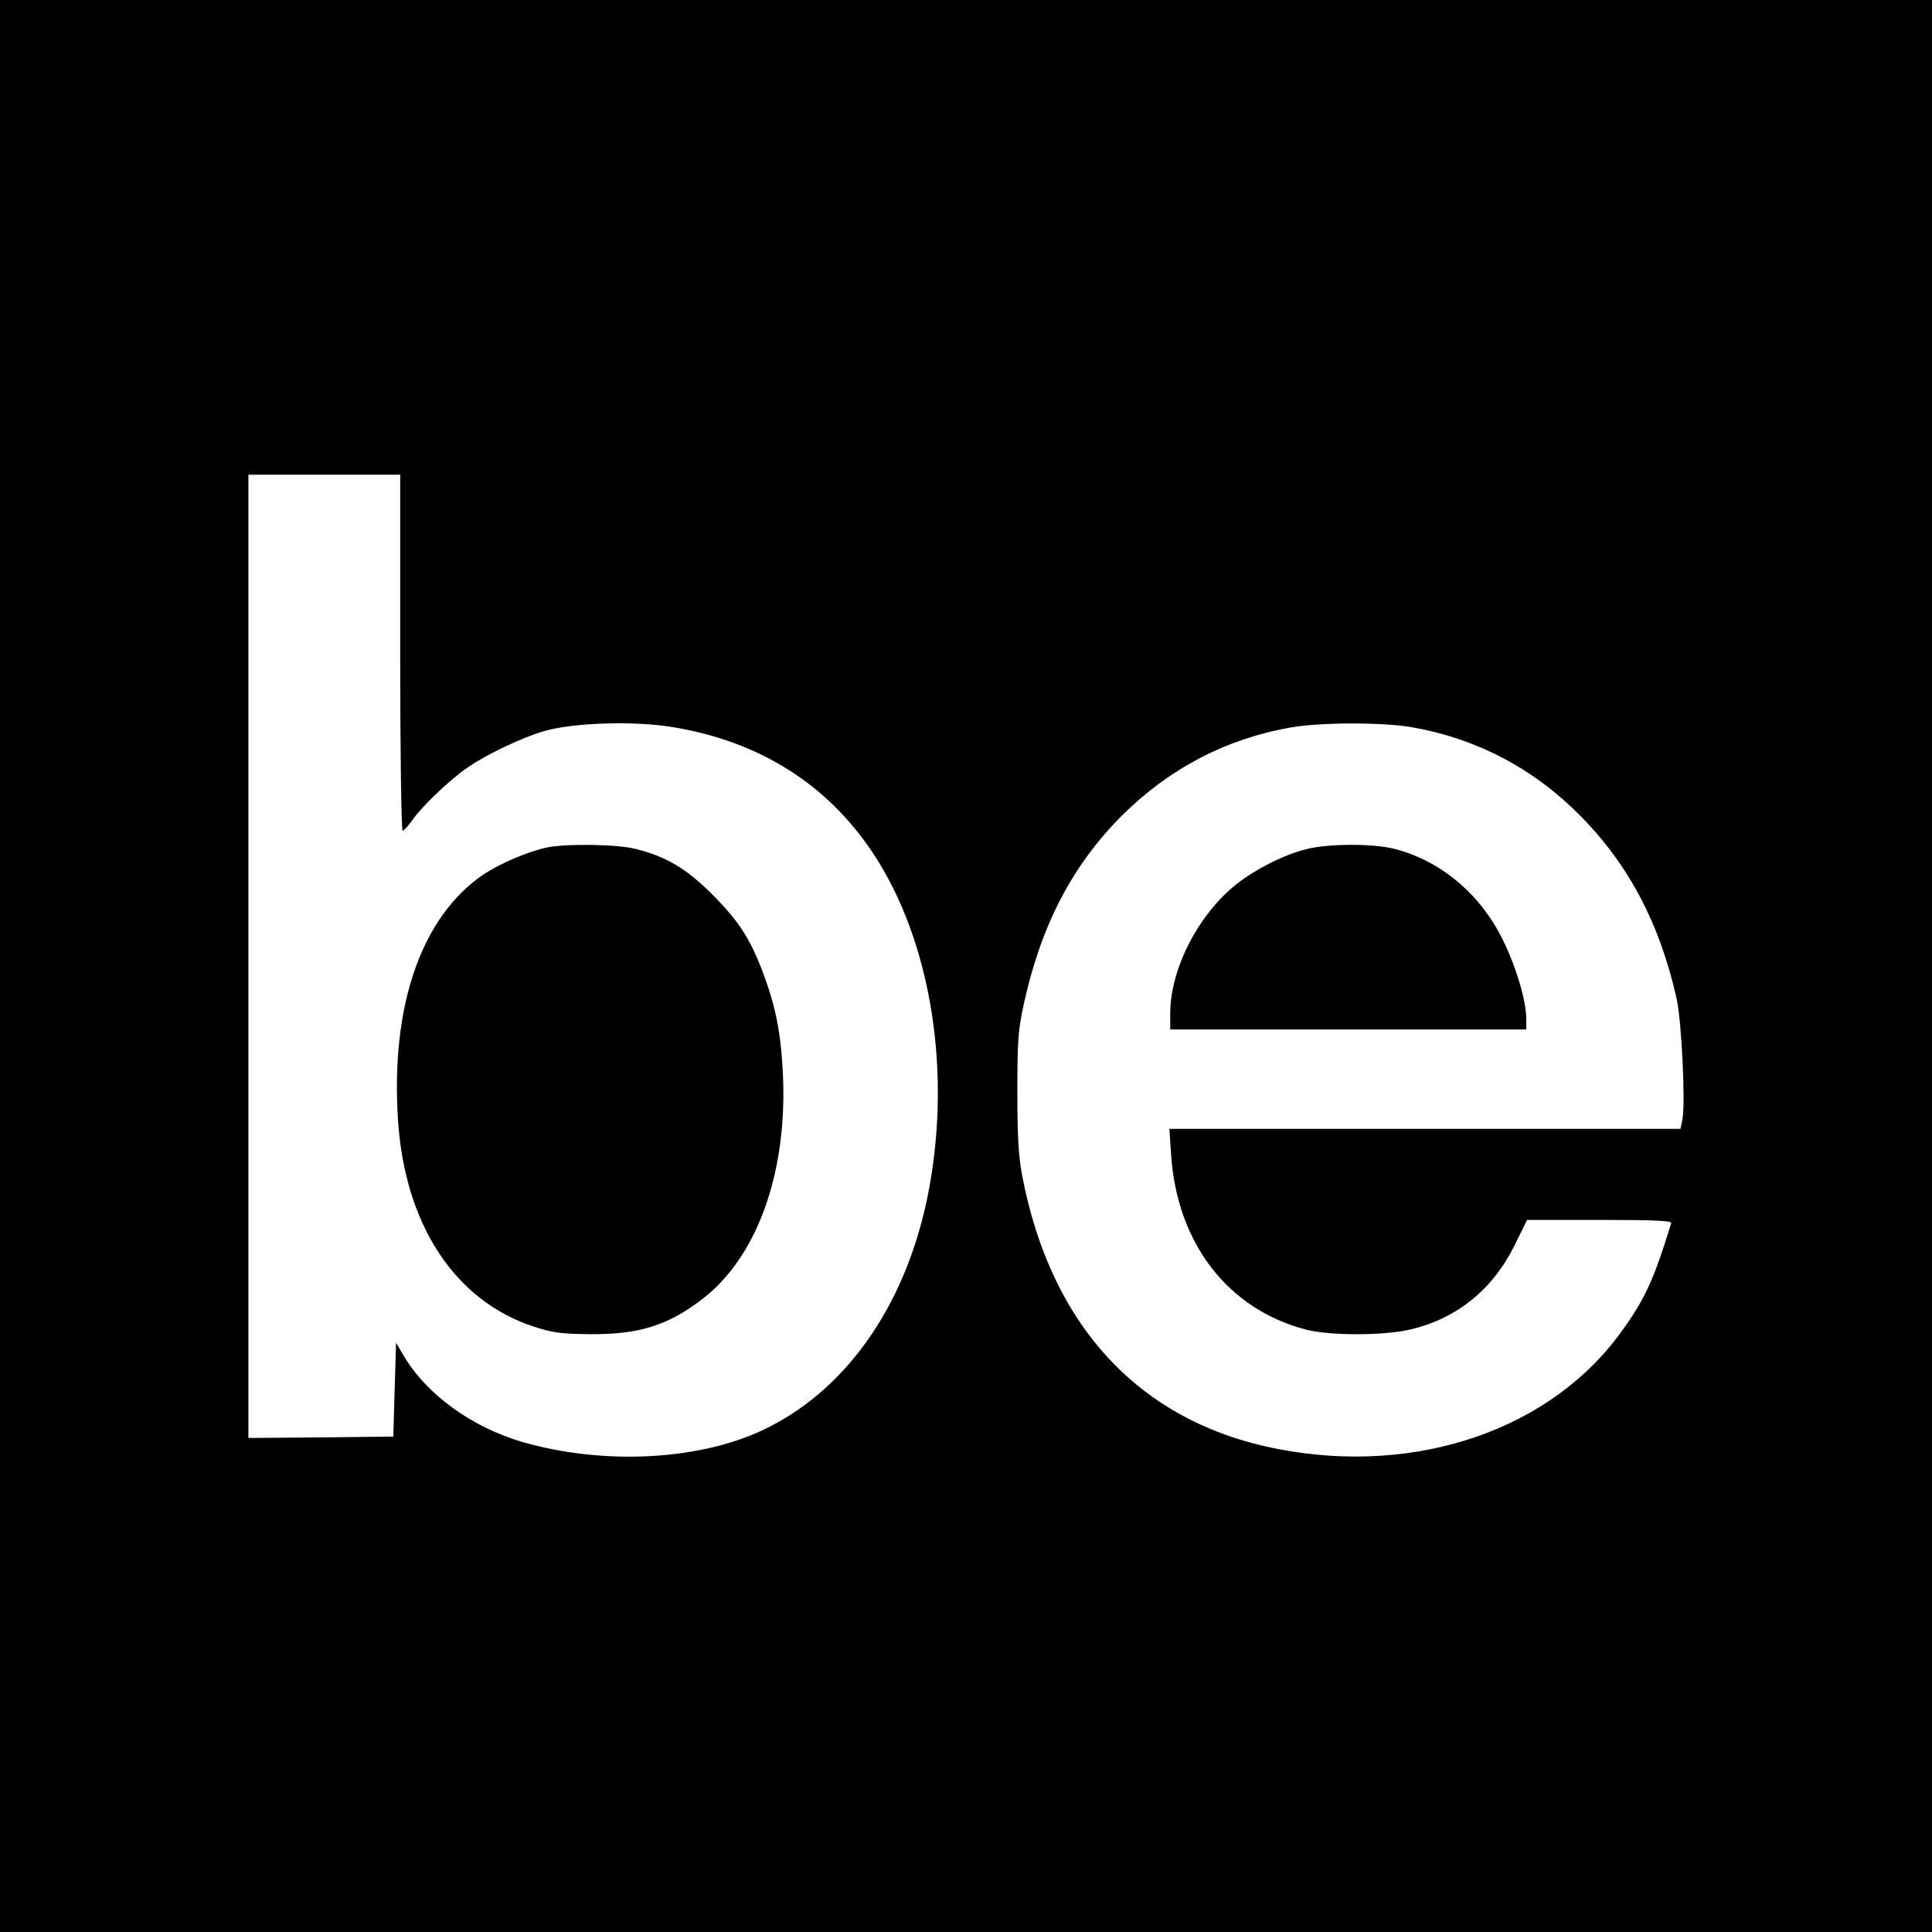 <?xml version="1.0" standalone="no"?>
<!DOCTYPE svg PUBLIC "-//W3C//DTD SVG 20010904//EN"
 "http://www.w3.org/TR/2001/REC-SVG-20010904/DTD/svg10.dtd">
<svg version="1.0" xmlns="http://www.w3.org/2000/svg"
 width="700pt" height="700pt" viewBox="0 0 700 700"
 preserveAspectRatio="xMidYMid meet">
<g transform="translate(0,700) scale(0.1,-0.1)"
fill="#000000" stroke="none">
<path d="M0 3500 l0 -3500 3500 0 3500 0 0 3500 0 3500 -3500 0 -3500 0 0
-3500z m1450 1135 c0 -356 4 -645 9 -645 4 0 21 18 36 40 34 49 136 146 199
189 69 48 196 108 277 132 106 31 331 38 470 14 311 -52 556 -206 722 -456
213 -321 289 -804 196 -1253 -83 -397 -302 -703 -603 -841 -233 -107 -572
-123 -862 -40 -185 54 -349 173 -432 314 l-27 46 -5 -170 -5 -170 -262 -3
-263 -2 0 1745 0 1745 275 0 275 0 0 -645z m3666 -270 c234 -41 440 -149 609
-320 176 -177 290 -394 350 -665 18 -82 32 -375 21 -434 l-7 -36 -926 0 -926
0 6 -92 c21 -321 204 -560 487 -635 87 -23 288 -23 384 1 166 40 295 145 373
303 l46 93 263 0 c206 0 263 -3 259 -12 -62 -202 -94 -272 -174 -384 -255
-362 -745 -532 -1251 -434 -499 96 -823 444 -927 993 -13 69 -17 144 -17 302
0 181 3 224 23 315 62 286 176 505 356 685 171 170 375 277 610 319 109 19
331 20 441 1z"/>
<path d="M1985 3930 c-70 -14 -172 -58 -233 -98 -225 -153 -337 -475 -310
-890 25 -380 206 -655 493 -749 68 -22 99 -26 205 -27 173 -1 278 31 399 123
201 150 313 455 298 811 -7 154 -25 247 -71 372 -47 126 -90 192 -186 288 -92
92 -165 136 -276 164 -66 17 -247 20 -319 6z"/>
<path d="M4736 3924 c-81 -19 -189 -74 -258 -129 -138 -111 -238 -307 -238
-467 l0 -58 645 0 645 0 0 38 c0 67 -38 193 -87 291 -82 164 -224 282 -389
325 -77 20 -237 20 -318 0z"/>
</g>
</svg>
